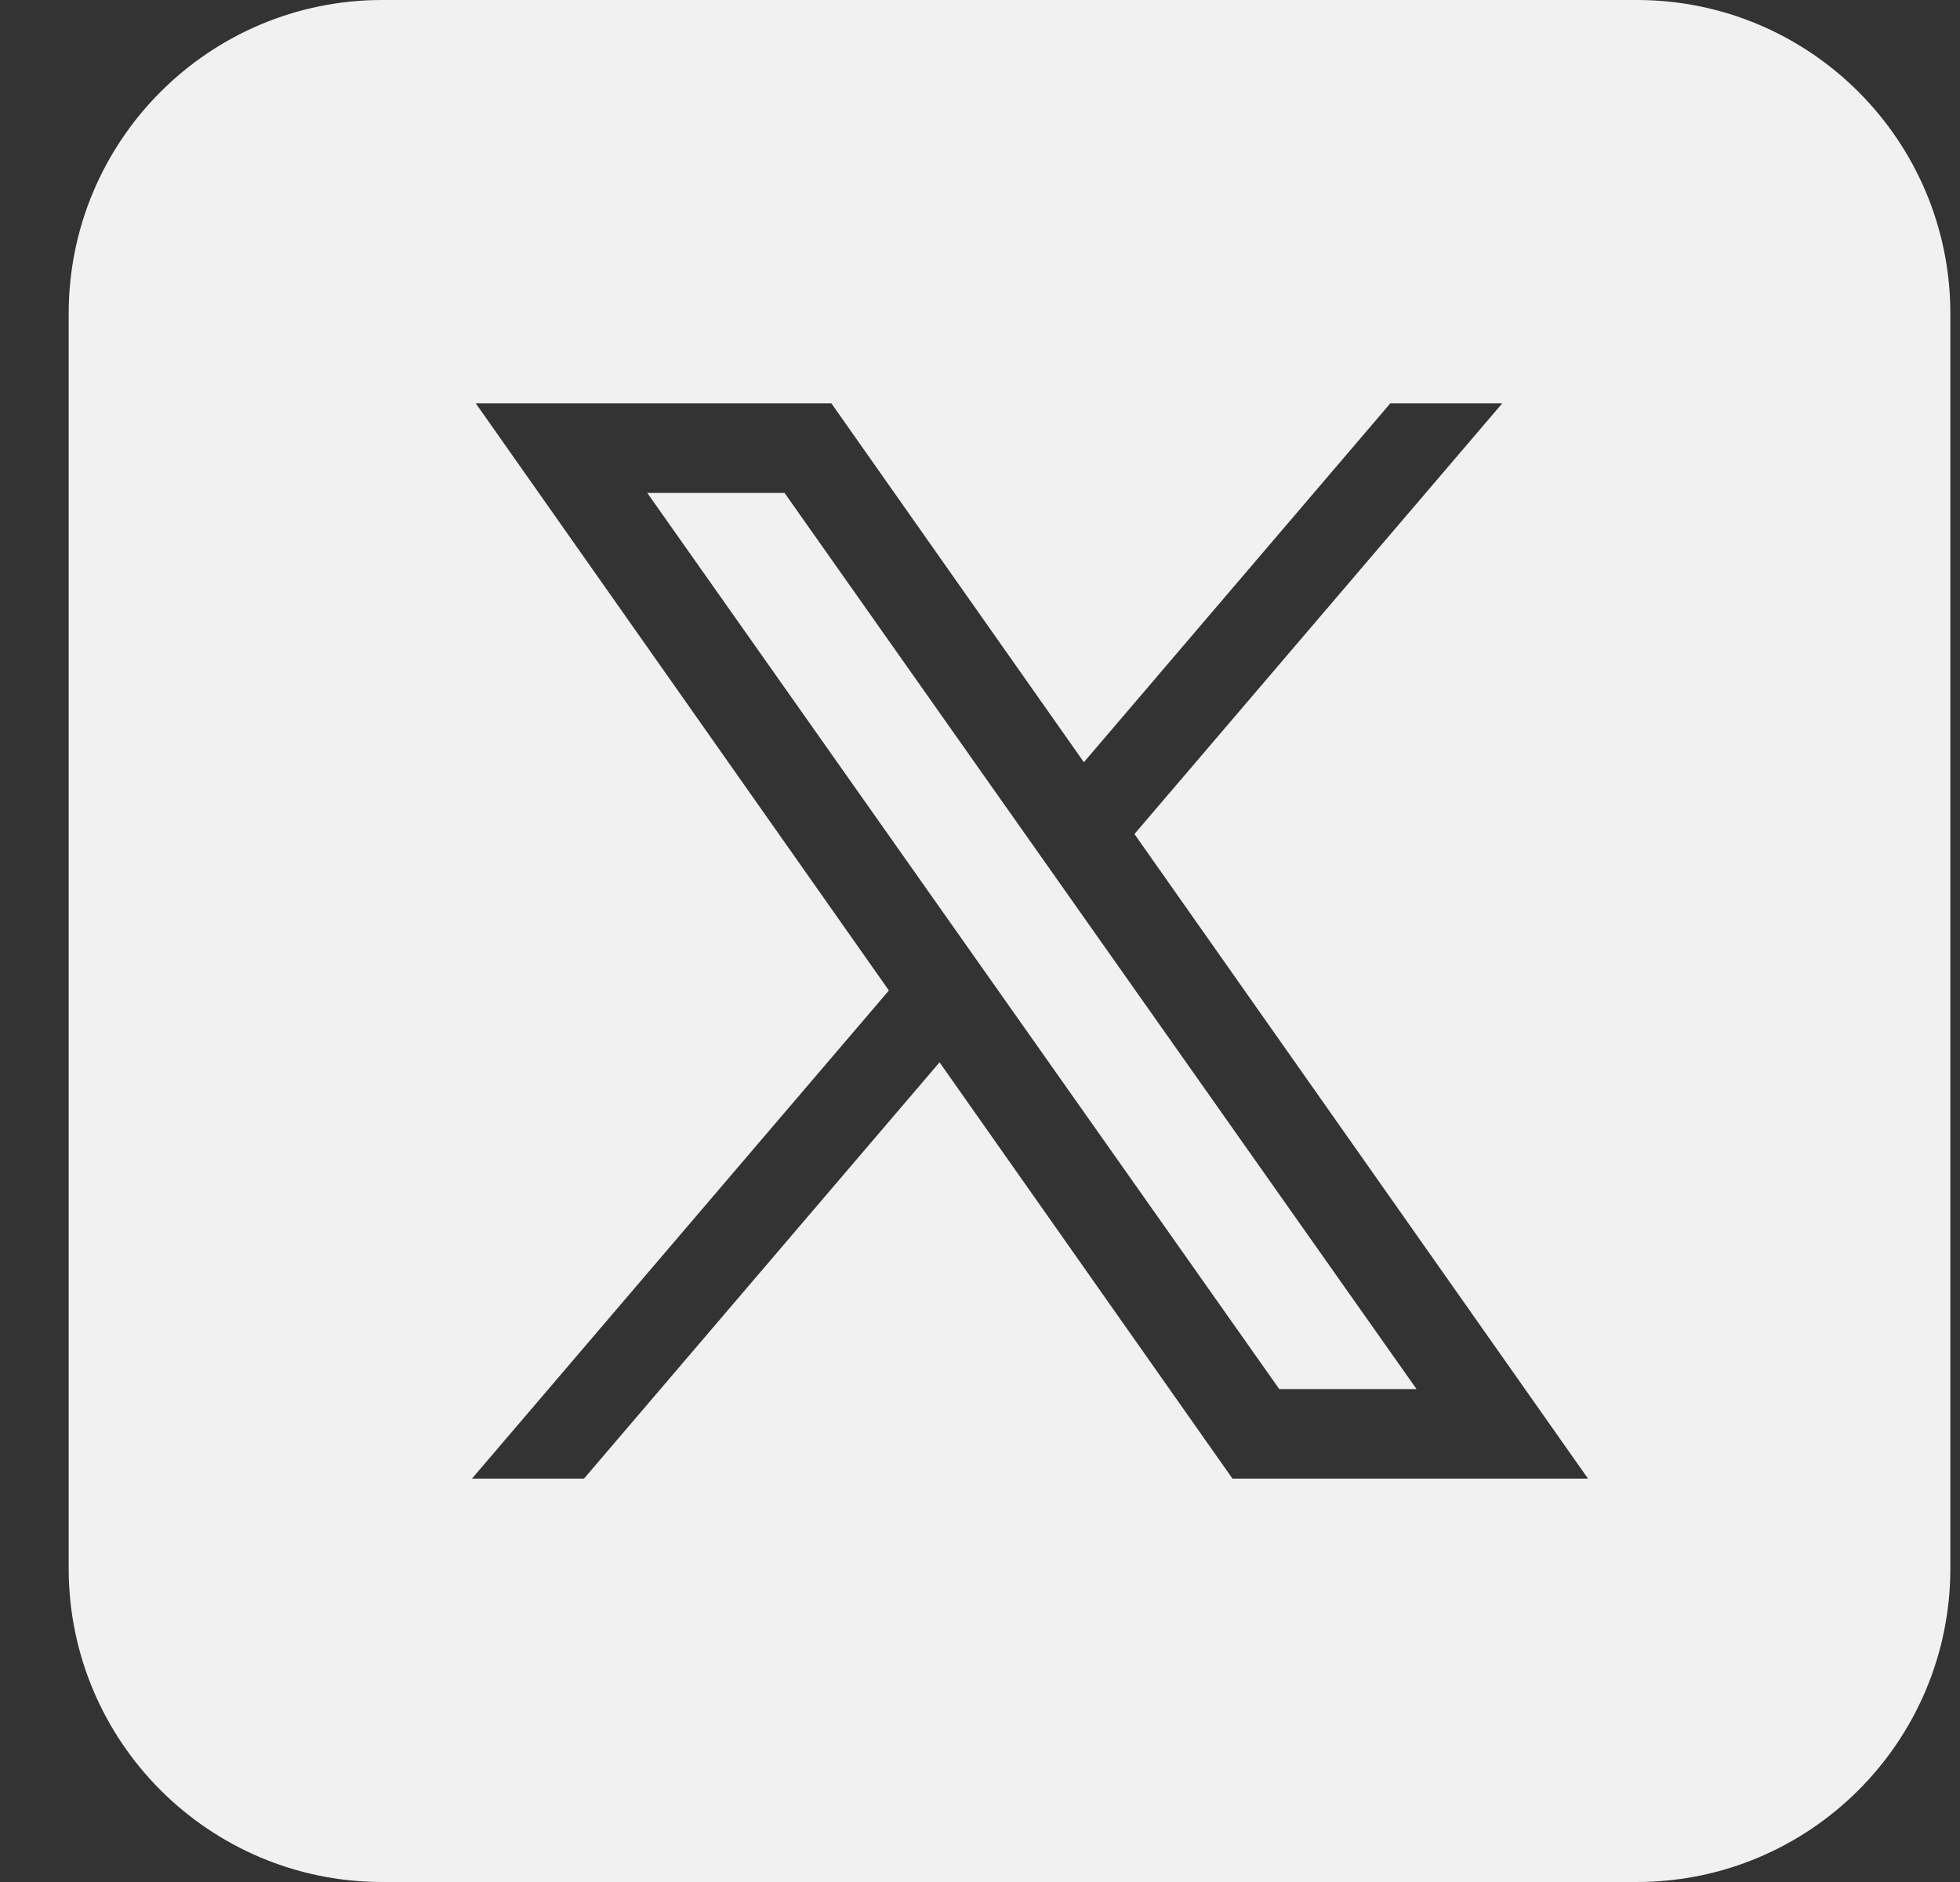 <svg width="25" height="24" viewBox="0 0 25 24" fill="none" xmlns="http://www.w3.org/2000/svg">
<rect x="0" y="0" width="25" height="24" fill="#333333" stroke="none"/>
<path d="M4.876 0C2.667 0 0.876 1.791 0.876 4V20C0.876 22.209 2.667 24 4.876 24H20.877C23.086 24 24.877 22.209 24.877 20V4C24.877 1.791 23.086 0 20.877 0H4.876ZM6.068 5.143H10.604L13.825 9.72L17.734 5.143H19.162L14.47 10.636L20.256 18.857H15.721L11.984 13.547L7.448 18.857H6.019L11.338 12.631L6.068 5.143ZM8.256 6.286L16.317 17.714H18.068L10.007 6.286H8.256Z" fill="#F1F1F1"/>
</svg>
